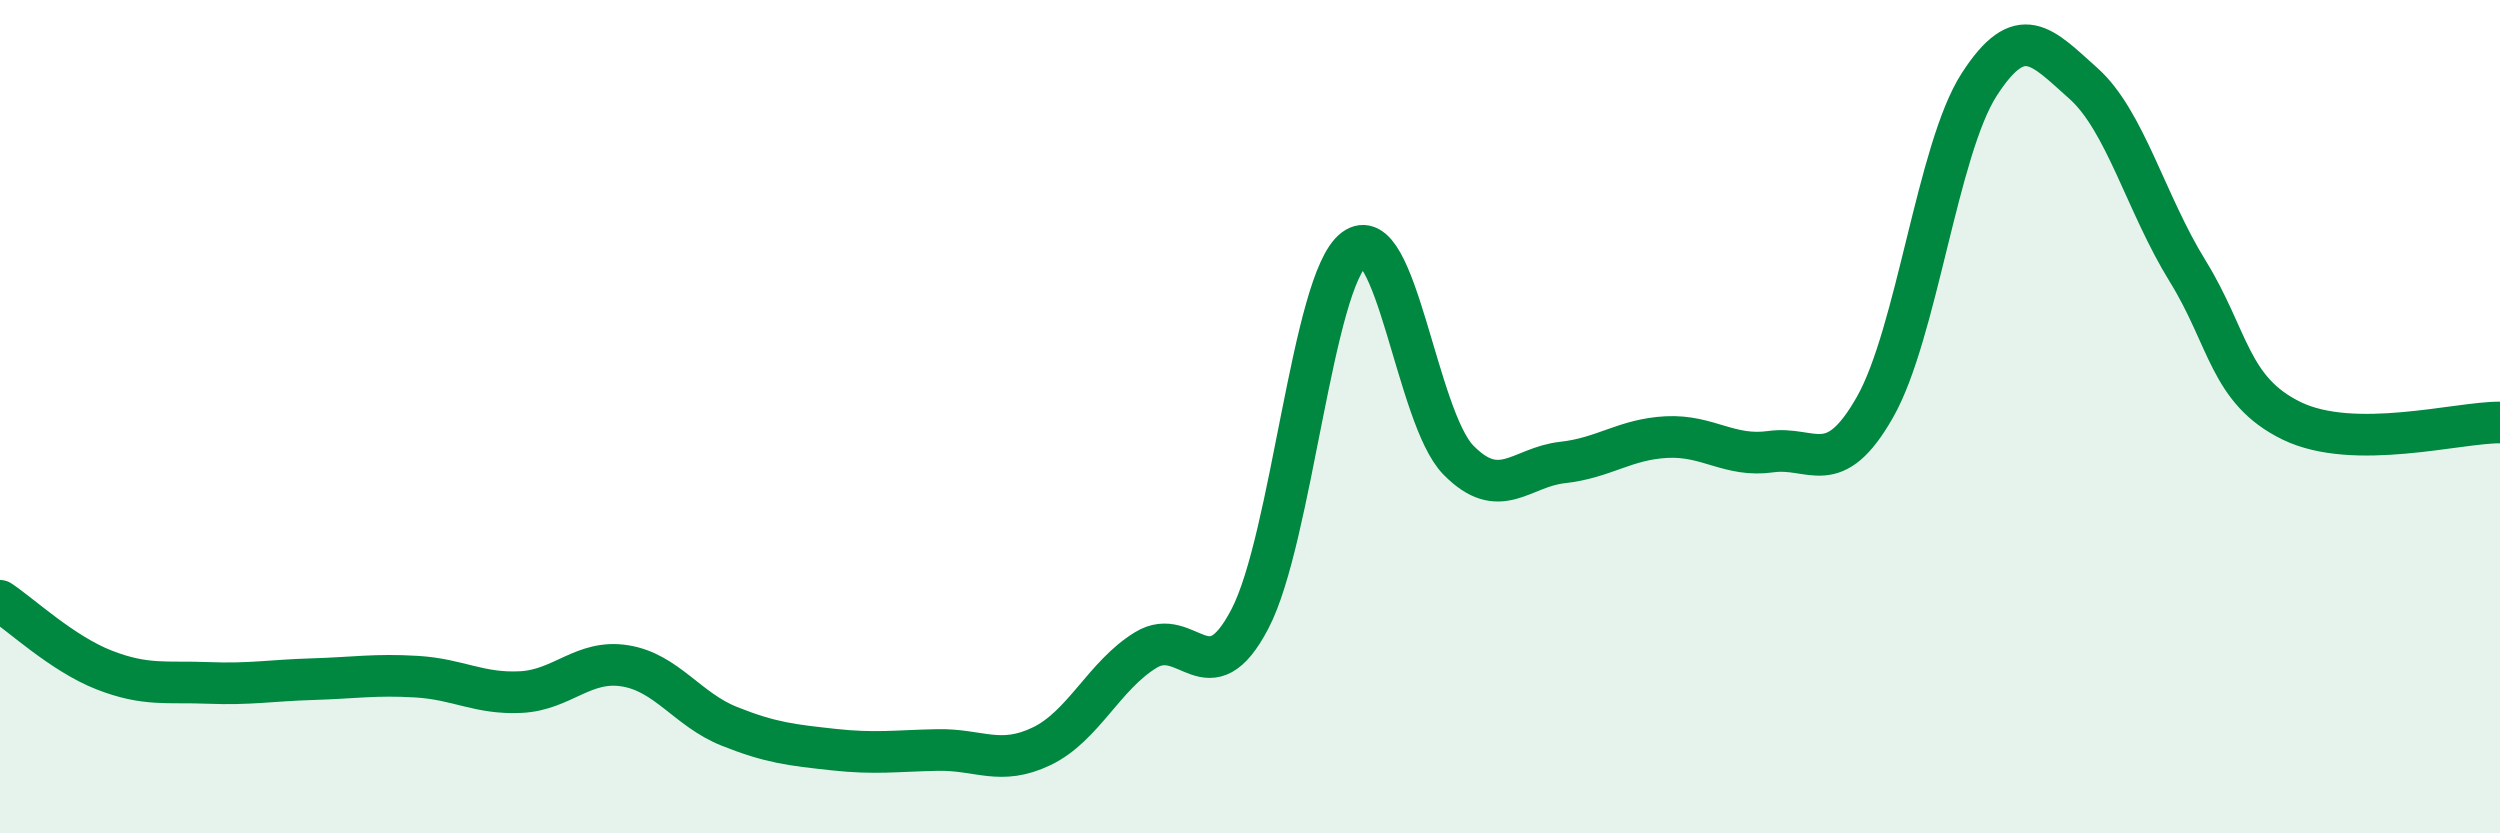 
    <svg width="60" height="20" viewBox="0 0 60 20" xmlns="http://www.w3.org/2000/svg">
      <path
        d="M 0,14.42 C 0.5,14.75 1.5,15.69 2.5,16.08 C 3.5,16.47 4,16.35 5,16.39 C 6,16.43 6.5,16.33 7.5,16.3 C 8.5,16.27 9,16.18 10,16.24 C 11,16.3 11.5,16.66 12.5,16.61 C 13.5,16.56 14,15.82 15,15.98 C 16,16.14 16.5,17.03 17.5,17.43 C 18.5,17.83 19,17.88 20,17.99 C 21,18.1 21.5,18.02 22.5,18 C 23.5,17.98 24,18.39 25,17.91 C 26,17.43 26.5,16.21 27.5,15.6 C 28.5,14.99 29,16.77 30,14.85 C 31,12.93 31.5,6.74 32.5,5.98 C 33.5,5.22 34,10.02 35,11.04 C 36,12.06 36.5,11.21 37.5,11.1 C 38.5,10.99 39,10.54 40,10.49 C 41,10.44 41.5,10.98 42.5,10.84 C 43.5,10.7 44,11.53 45,9.77 C 46,8.01 46.5,3.58 47.5,2.03 C 48.5,0.48 49,1.11 50,2 C 51,2.89 51.5,4.88 52.5,6.5 C 53.5,8.12 53.5,9.37 55,10.1 C 56.5,10.83 59,10.13 60,10.14L60 20L0 20Z"
        fill="#008740"
        opacity="0.1"
        stroke-linecap="round"
        stroke-linejoin="round"
      />
      <path
        d="M 0,14.42 C 0.5,14.75 1.5,15.69 2.5,16.08 C 3.5,16.47 4,16.35 5,16.39 C 6,16.43 6.5,16.33 7.5,16.3 C 8.5,16.27 9,16.18 10,16.24 C 11,16.3 11.5,16.66 12.5,16.61 C 13.5,16.56 14,15.82 15,15.98 C 16,16.14 16.5,17.03 17.5,17.43 C 18.5,17.83 19,17.88 20,17.99 C 21,18.1 21.5,18.02 22.5,18 C 23.5,17.98 24,18.39 25,17.91 C 26,17.43 26.5,16.21 27.5,15.6 C 28.5,14.99 29,16.77 30,14.85 C 31,12.93 31.5,6.74 32.5,5.98 C 33.5,5.22 34,10.02 35,11.04 C 36,12.06 36.5,11.21 37.5,11.1 C 38.5,10.99 39,10.54 40,10.49 C 41,10.44 41.5,10.98 42.5,10.84 C 43.5,10.7 44,11.53 45,9.77 C 46,8.01 46.5,3.58 47.5,2.03 C 48.5,0.48 49,1.11 50,2 C 51,2.89 51.5,4.88 52.5,6.5 C 53.5,8.12 53.5,9.37 55,10.1 C 56.5,10.83 59,10.13 60,10.14"
        stroke="#008740"
        stroke-width="1"
        fill="none"
        stroke-linecap="round"
        stroke-linejoin="round"
      />
    </svg>
  